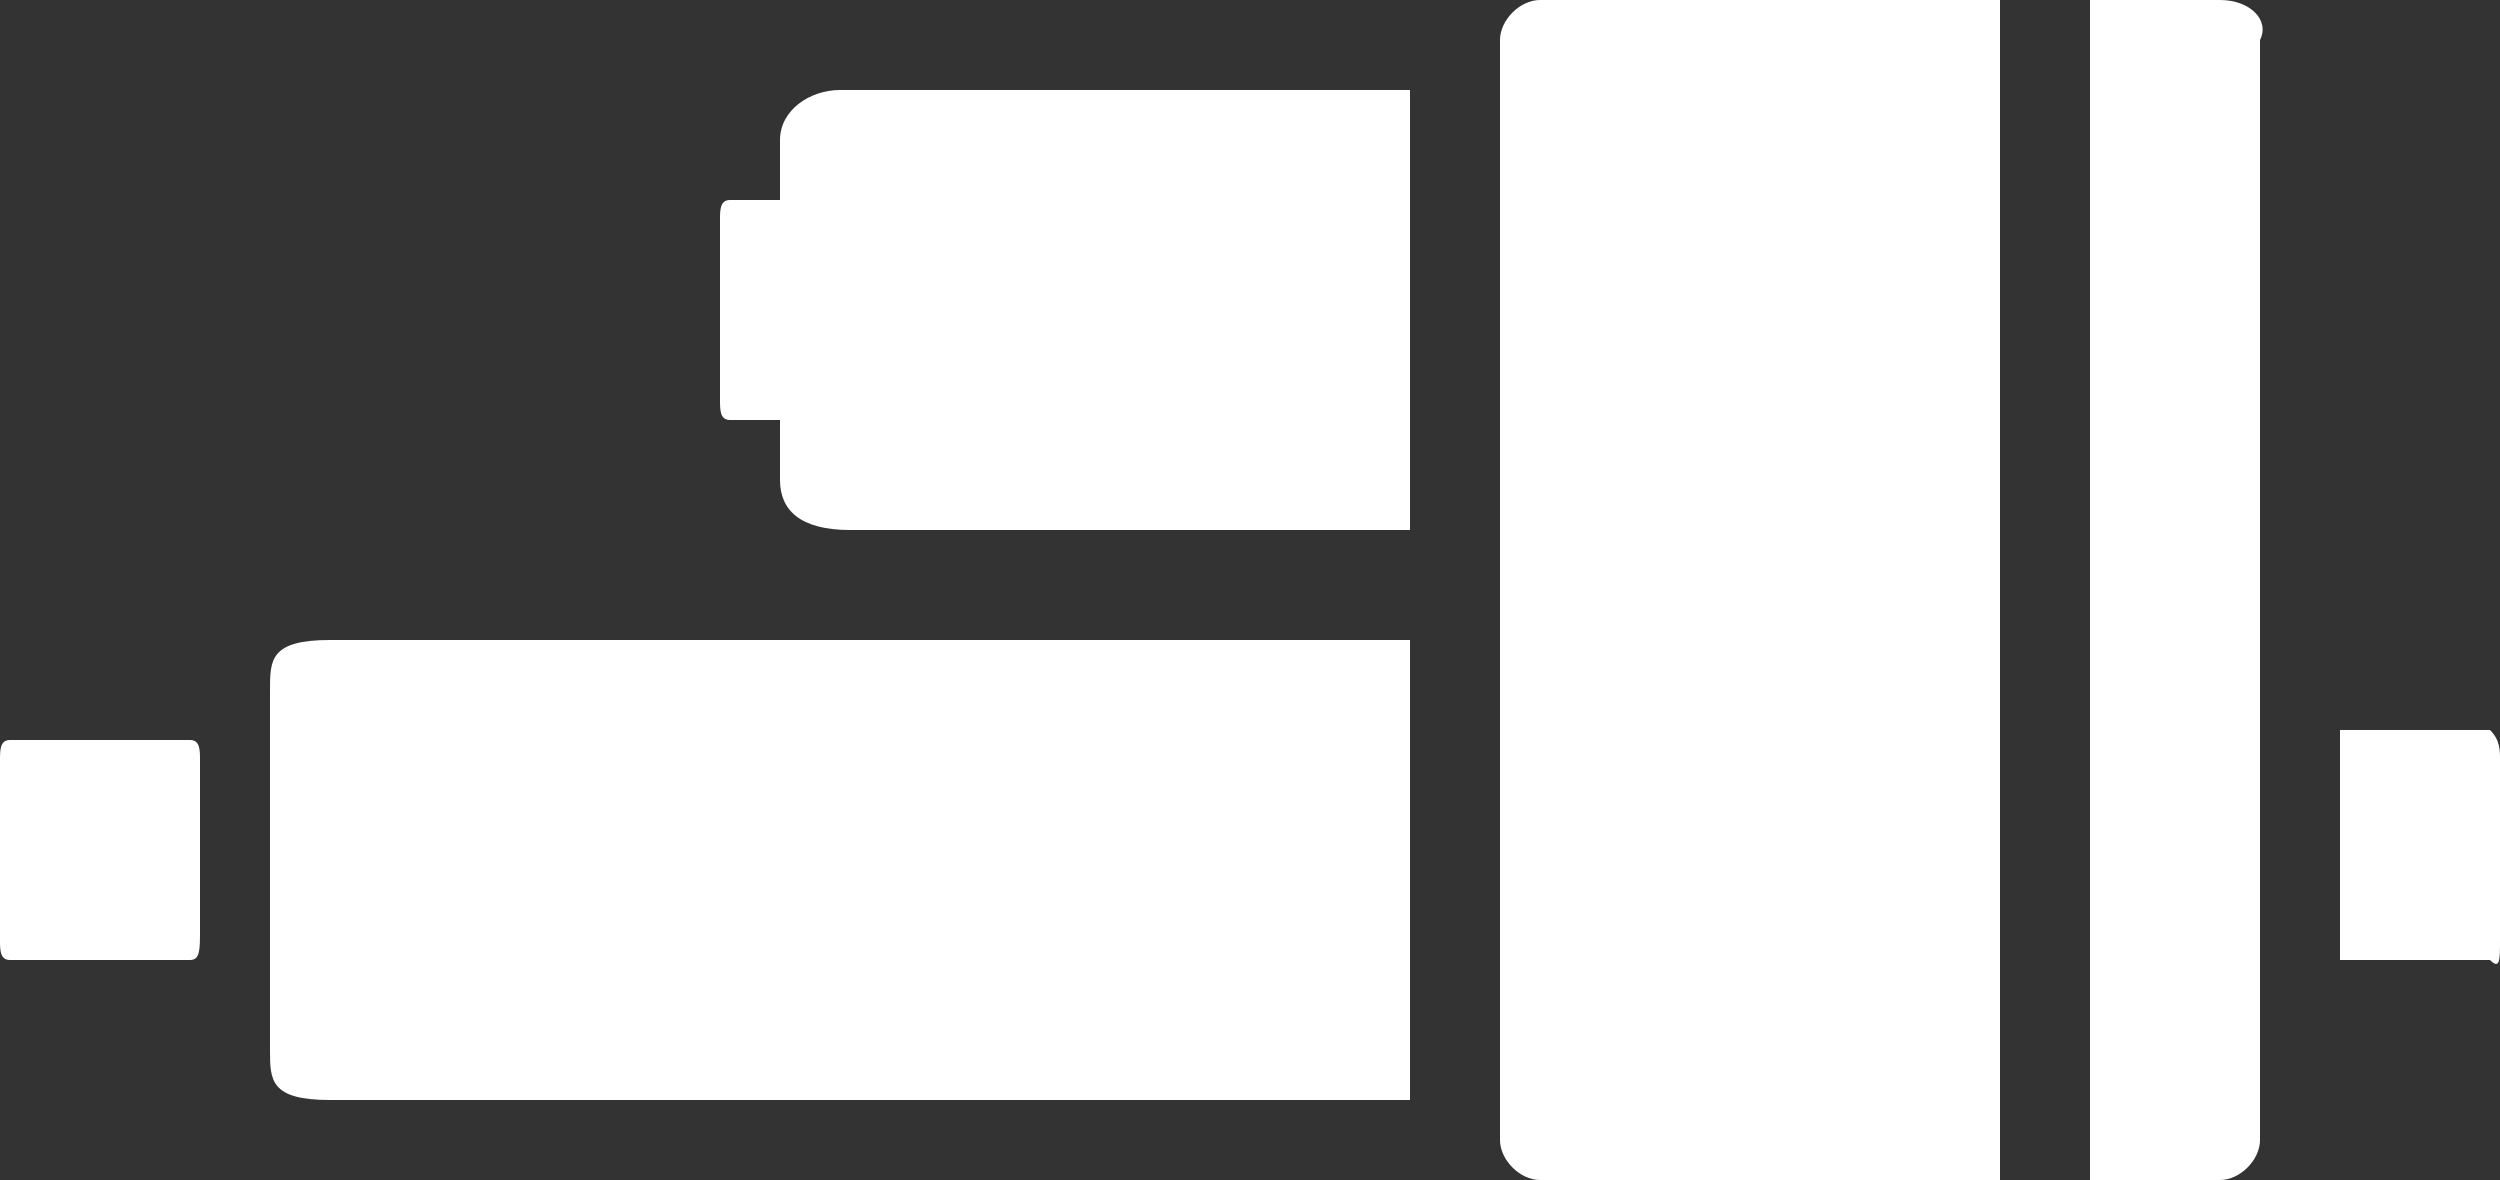 <svg version="1.1" id="Layer_1" xmlns="http://www.w3.org/2000/svg" x="0" y="0" width="25" height="11.8" style="enable-background:new 0 0 25 11.8" xml:space="preserve"><rect width="100%" height="100%" fill="#333333" stroke="none"/><style>.st0{fill:#fff}</style><path class="st0" d="M0 7.6v1.8c0 .1 0 .2.1.2h1.8c.1 0 .1-.1.1-.3V7.6c0-.1 0-.2-.1-.2H.1c-.1 0-.1.1-.1.2zM3.3 6.4c-.6 0-.6.2-.6.5v3.6c0 .3 0 .5.6.5h10.8V6.4H3.3zM24.9 7.3h-1.5v2.3h1.5c.1.1.1 0 .1-.2V7.6c0-.1 0-.2-.1-.3zM8.4.9c-.3 0-.6.2-.6.5V2h-.5c-.1 0-.1.1-.1.2V4c0 .1 0 .2.1.2h.5v.6c0 .3.2.5.7.5h5.6V.9H8.4zM20 0h-4.6c-.2 0-.4.2-.4.4v11c0 .2.2.4.4.4H20V0zM22.2 0h-1.3v11.8h1.3c.2 0 .4-.2.4-.4V.4c.1-.2-.1-.4-.4-.4.1 0 .1 0 0 0z"/></svg>
